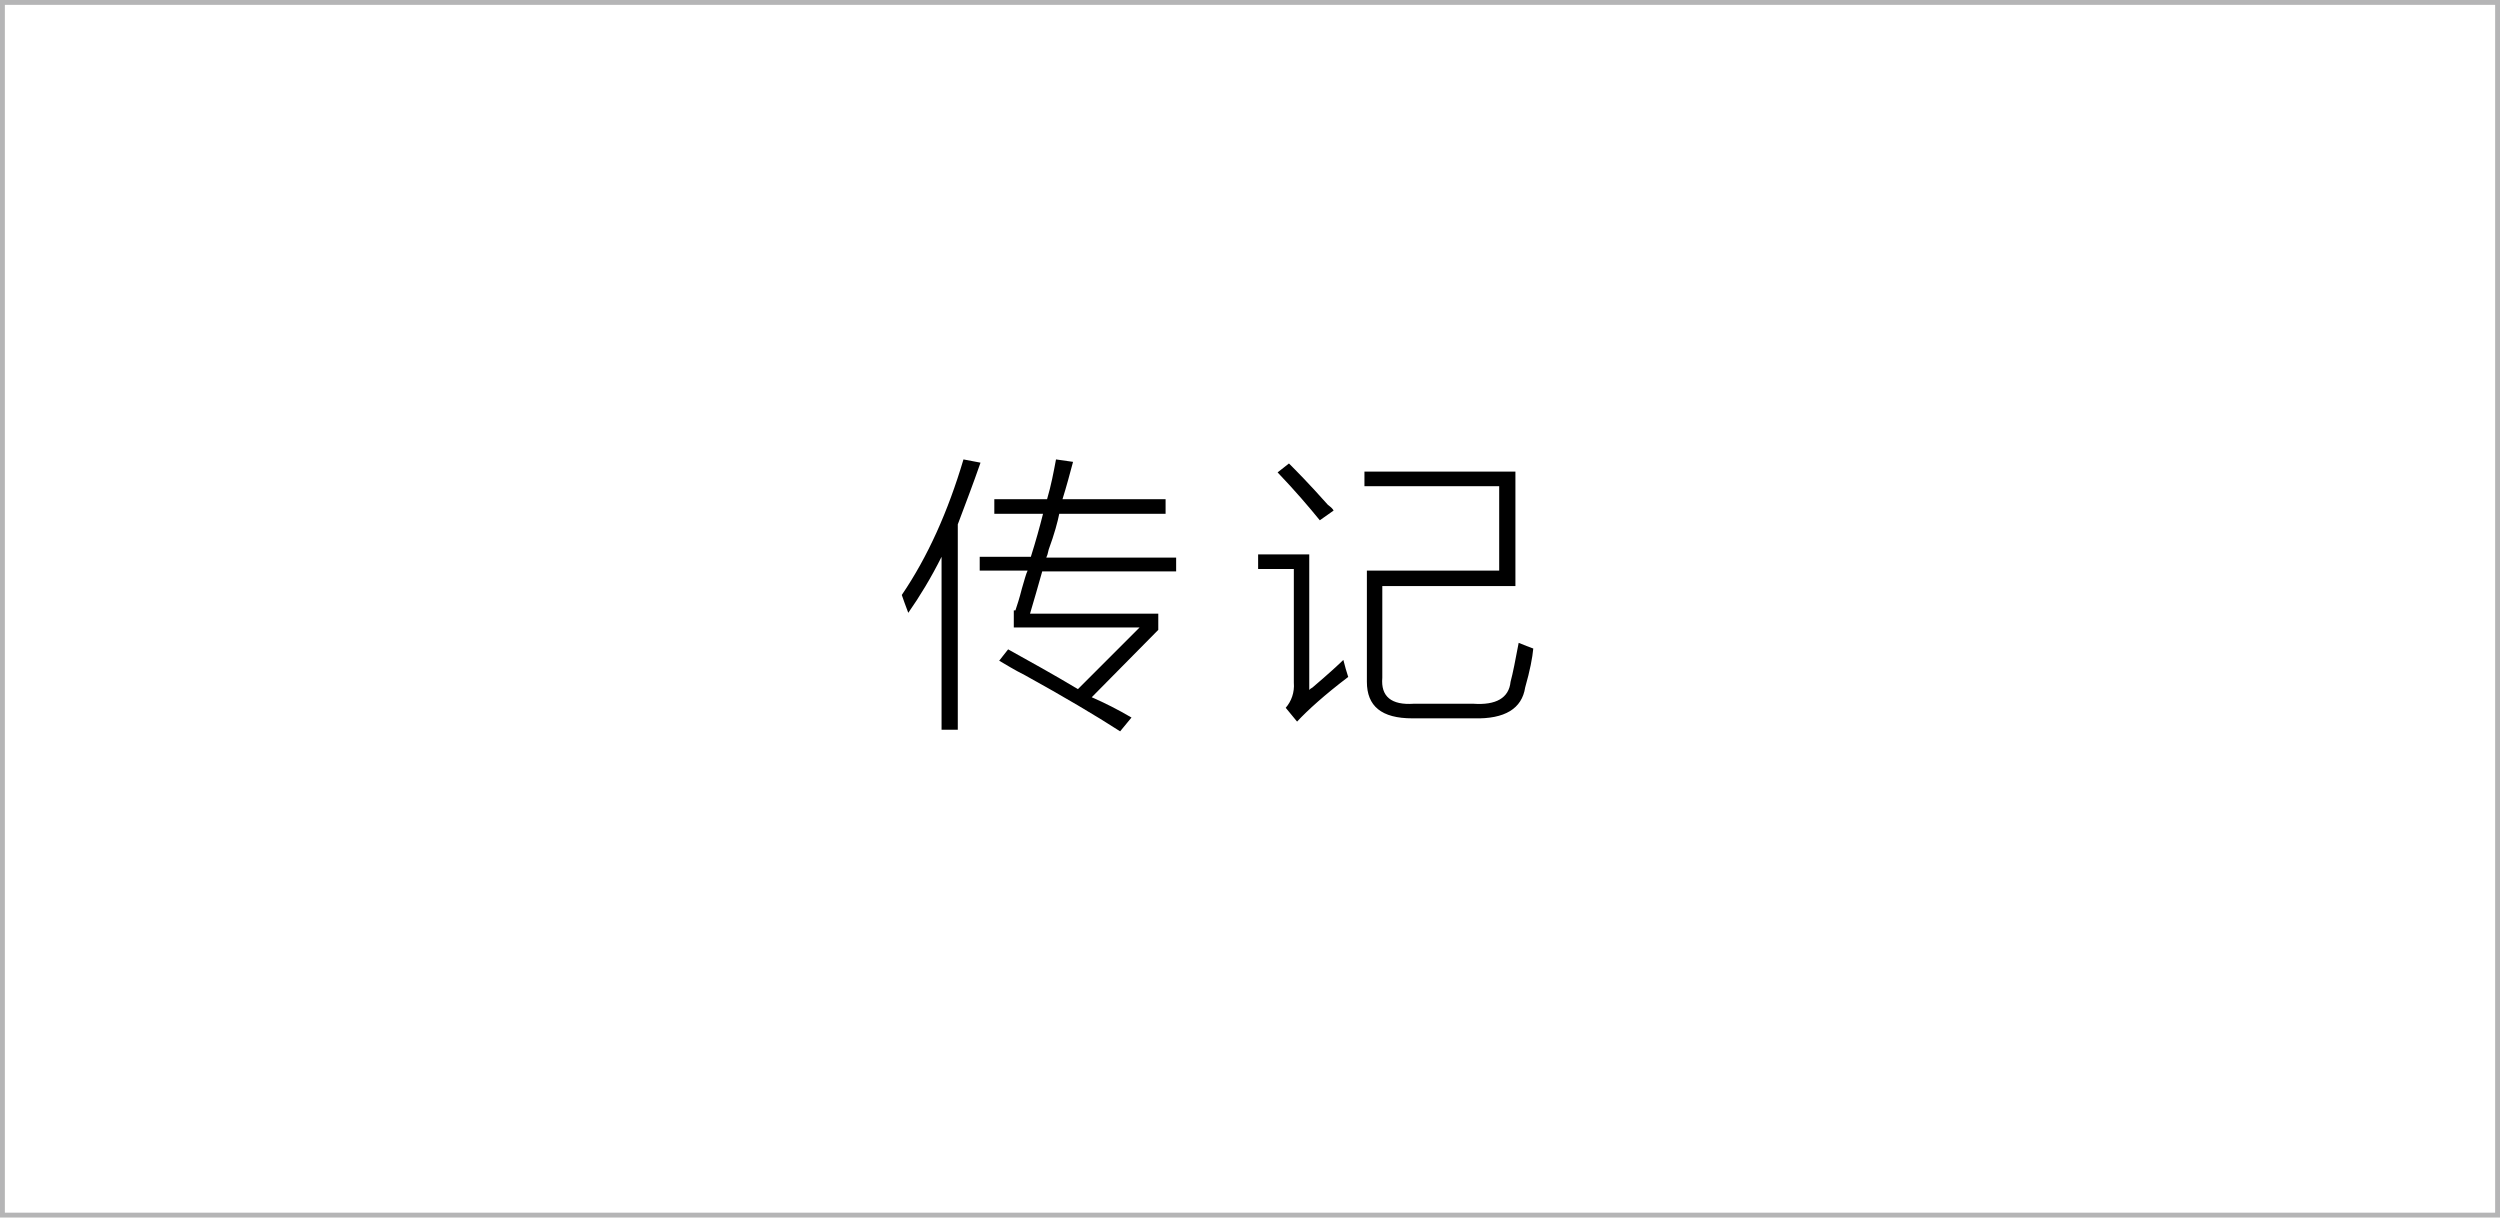 <?xml version="1.0" encoding="utf-8"?>
<!-- Generator: Adobe Illustrator 19.0.0, SVG Export Plug-In . SVG Version: 6.00 Build 0)  -->
<svg version="1.1" id="图层_1" xmlns="http://www.w3.org/2000/svg" xmlns:xlink="http://www.w3.org/1999/xlink" x="0px" y="0px"
	 width="308px" height="150px" viewBox="0 0 308 150" style="enable-background:new 0 0 308 150;" xml:space="preserve">
<style type="text/css">
	.st0{fill:#B5B5B6;}
</style>
<path id="XMLID_29_" class="st0" d="M307.4,0H0.6H0v0.6v148.8v0.6h0.6h306.8h0.6v-0.6V0.6V0H307.4z M307.4,149.4H0.6V0.6h306.8
	V149.4z"/>
<g id="XMLID_1_">
	<path id="XMLID_24_" d="M111.9,75.5c-0.3-0.8-0.6-1.6-0.8-2.2c3.2-4.7,5.7-10.3,7.6-16.7l2.1,0.4c-0.9,2.6-1.9,5.2-2.8,7.6v25.3h-2
		V68.6C114.7,71.2,113.3,73.5,111.9,75.5z M125.1,75.2c0.2-0.6,0.5-1.5,0.8-2.7c0.3-1,0.5-1.8,0.7-2.2h-5.9v-1.7h6.3
		c0.6-1.9,1.1-3.7,1.5-5.3h-6v-1.8h6.5c0.5-1.7,0.8-3.3,1.1-4.9l2.1,0.3c-0.4,1.5-0.8,3-1.3,4.6h12.7v1.8h-13.1
		c-0.2,1-0.6,2.5-1.3,4.4c-0.1,0.5-0.2,0.8-0.3,1h16v1.7h-16.5c-0.5,1.8-1,3.5-1.5,5.2h15.8v2l-8.2,8.3c1.6,0.7,3.2,1.5,4.9,2.5
		l-1.4,1.7c-3.1-2-7-4.3-11.7-6.9c-1.4-0.7-2.5-1.4-3.2-1.8l1.1-1.4c2.7,1.5,5.6,3.1,8.6,4.9l7.6-7.6h-15.5V75.2z"/>
	<path id="XMLID_30_" d="M165.5,81.3c0.2,0.8,0.4,1.5,0.6,2.1c-2.9,2.2-5,4.1-6.3,5.5l-1.4-1.7c0.7-0.8,1.1-1.9,1-3.1V70.1H155v-1.8
		h6.3v16.7c0.1-0.1,0.2-0.2,0.4-0.3C163.7,83,165,81.8,165.5,81.3z M162.6,64.1c-1.3-1.6-3-3.6-5.2-5.9l1.4-1.1
		c0.8,0.8,2.4,2.4,4.8,5.1c0.4,0.3,0.6,0.5,0.7,0.7L162.6,64.1z M170.3,72.1v11.4c-0.2,2.3,1.1,3.4,3.9,3.2h7.3
		c2.8,0.2,4.4-0.7,4.6-2.7c0.3-1.1,0.6-2.7,1-4.8c0.7,0.3,1.3,0.5,1.8,0.7c-0.1,1.1-0.4,2.7-1,4.8c-0.4,2.6-2.5,3.9-6.3,3.8H174
		c-3.8,0-5.6-1.5-5.6-4.5V70.3h16.3V59.9h-16.6v-1.8h18.6v14.1H170.3z"/>
</g>
<g id="XMLID_21_">
</g>
<g id="XMLID_34_">
</g>
<g id="XMLID_35_">
</g>
<g id="XMLID_36_">
</g>
<g id="XMLID_37_">
</g>
<g id="XMLID_38_">
</g>
</svg>
